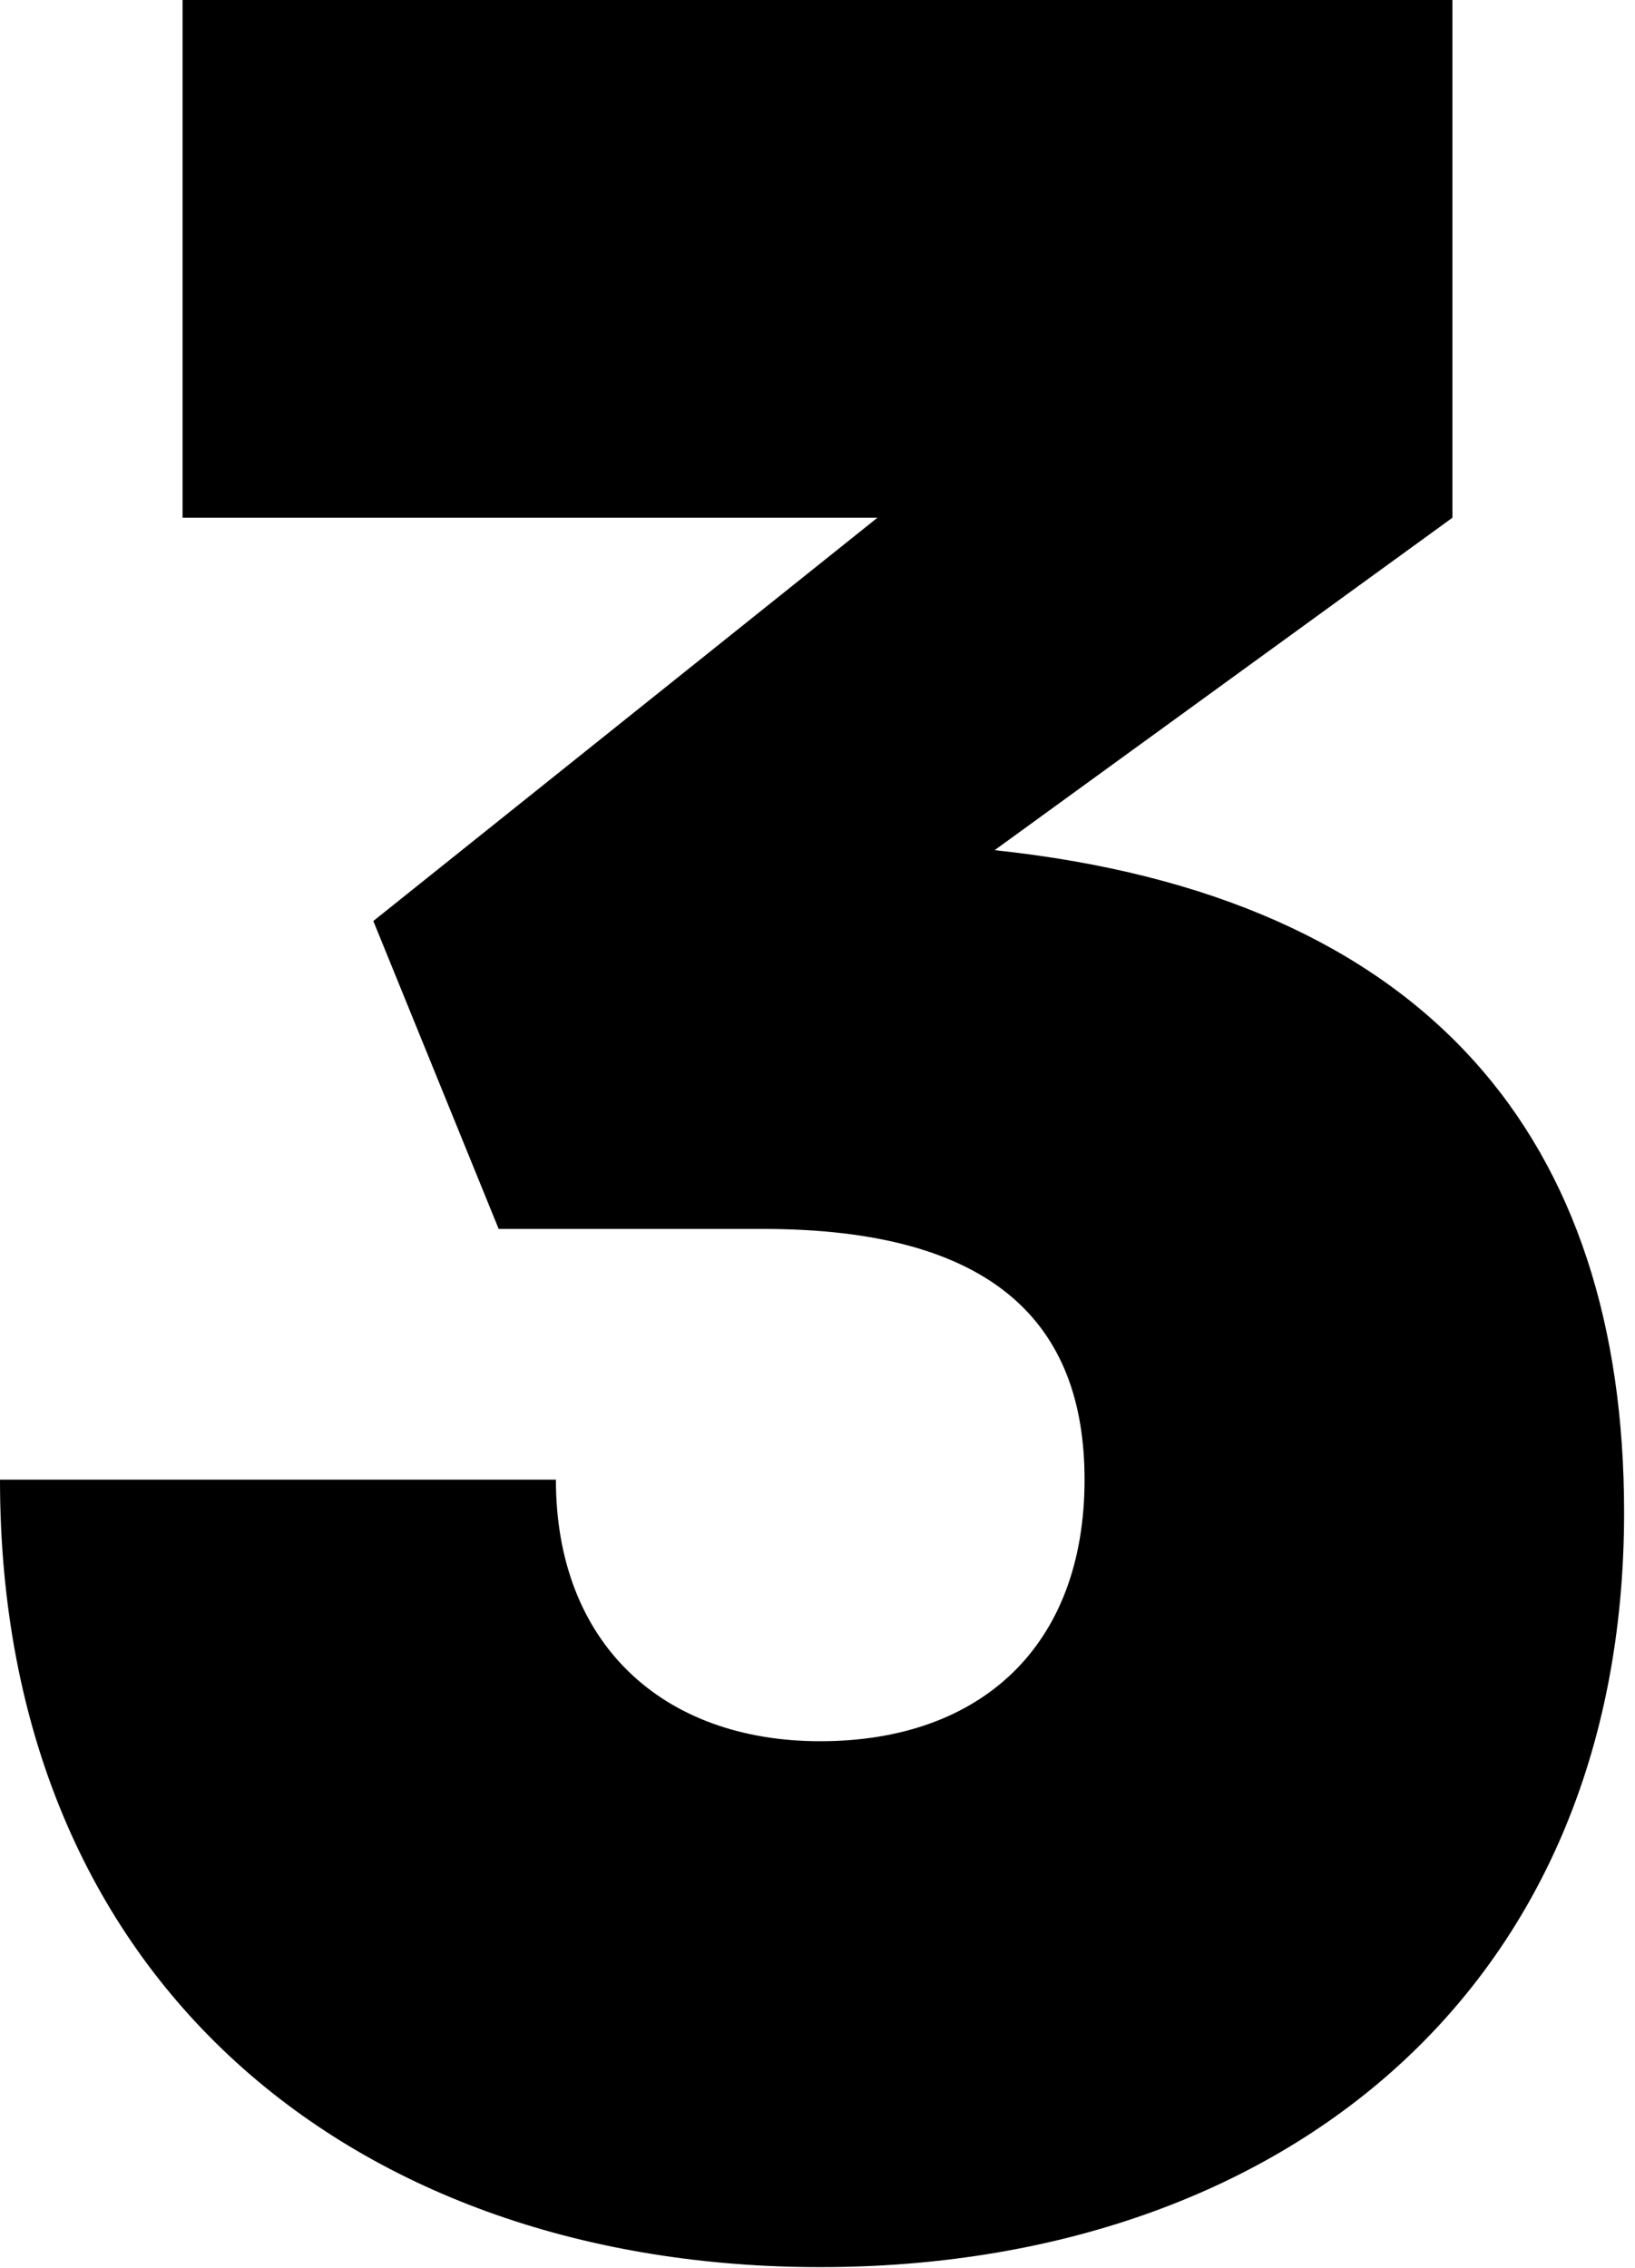 <svg fill="none" height="129" viewBox="0 0 93 129" width="93" xmlns="http://www.w3.org/2000/svg"><path d="m82.615 29.45-26.04 18.91c24.8 2.635 35.805 16.585 35.805 37.665 0 27.59-19.995 42.935-45.725 42.935-26.35 0-46.655-16.12-46.655-44.795h31.62c0 9.3 6.045 14.88 15.035 14.88 9.145 0 15.035-5.425 15.035-14.88 0-8.835-5.115-14.26-18.29-14.26h-15.035l-7.13-17.515 28.675-22.94h-39.525v-29.45h72.23z" fill="#000"/></svg>